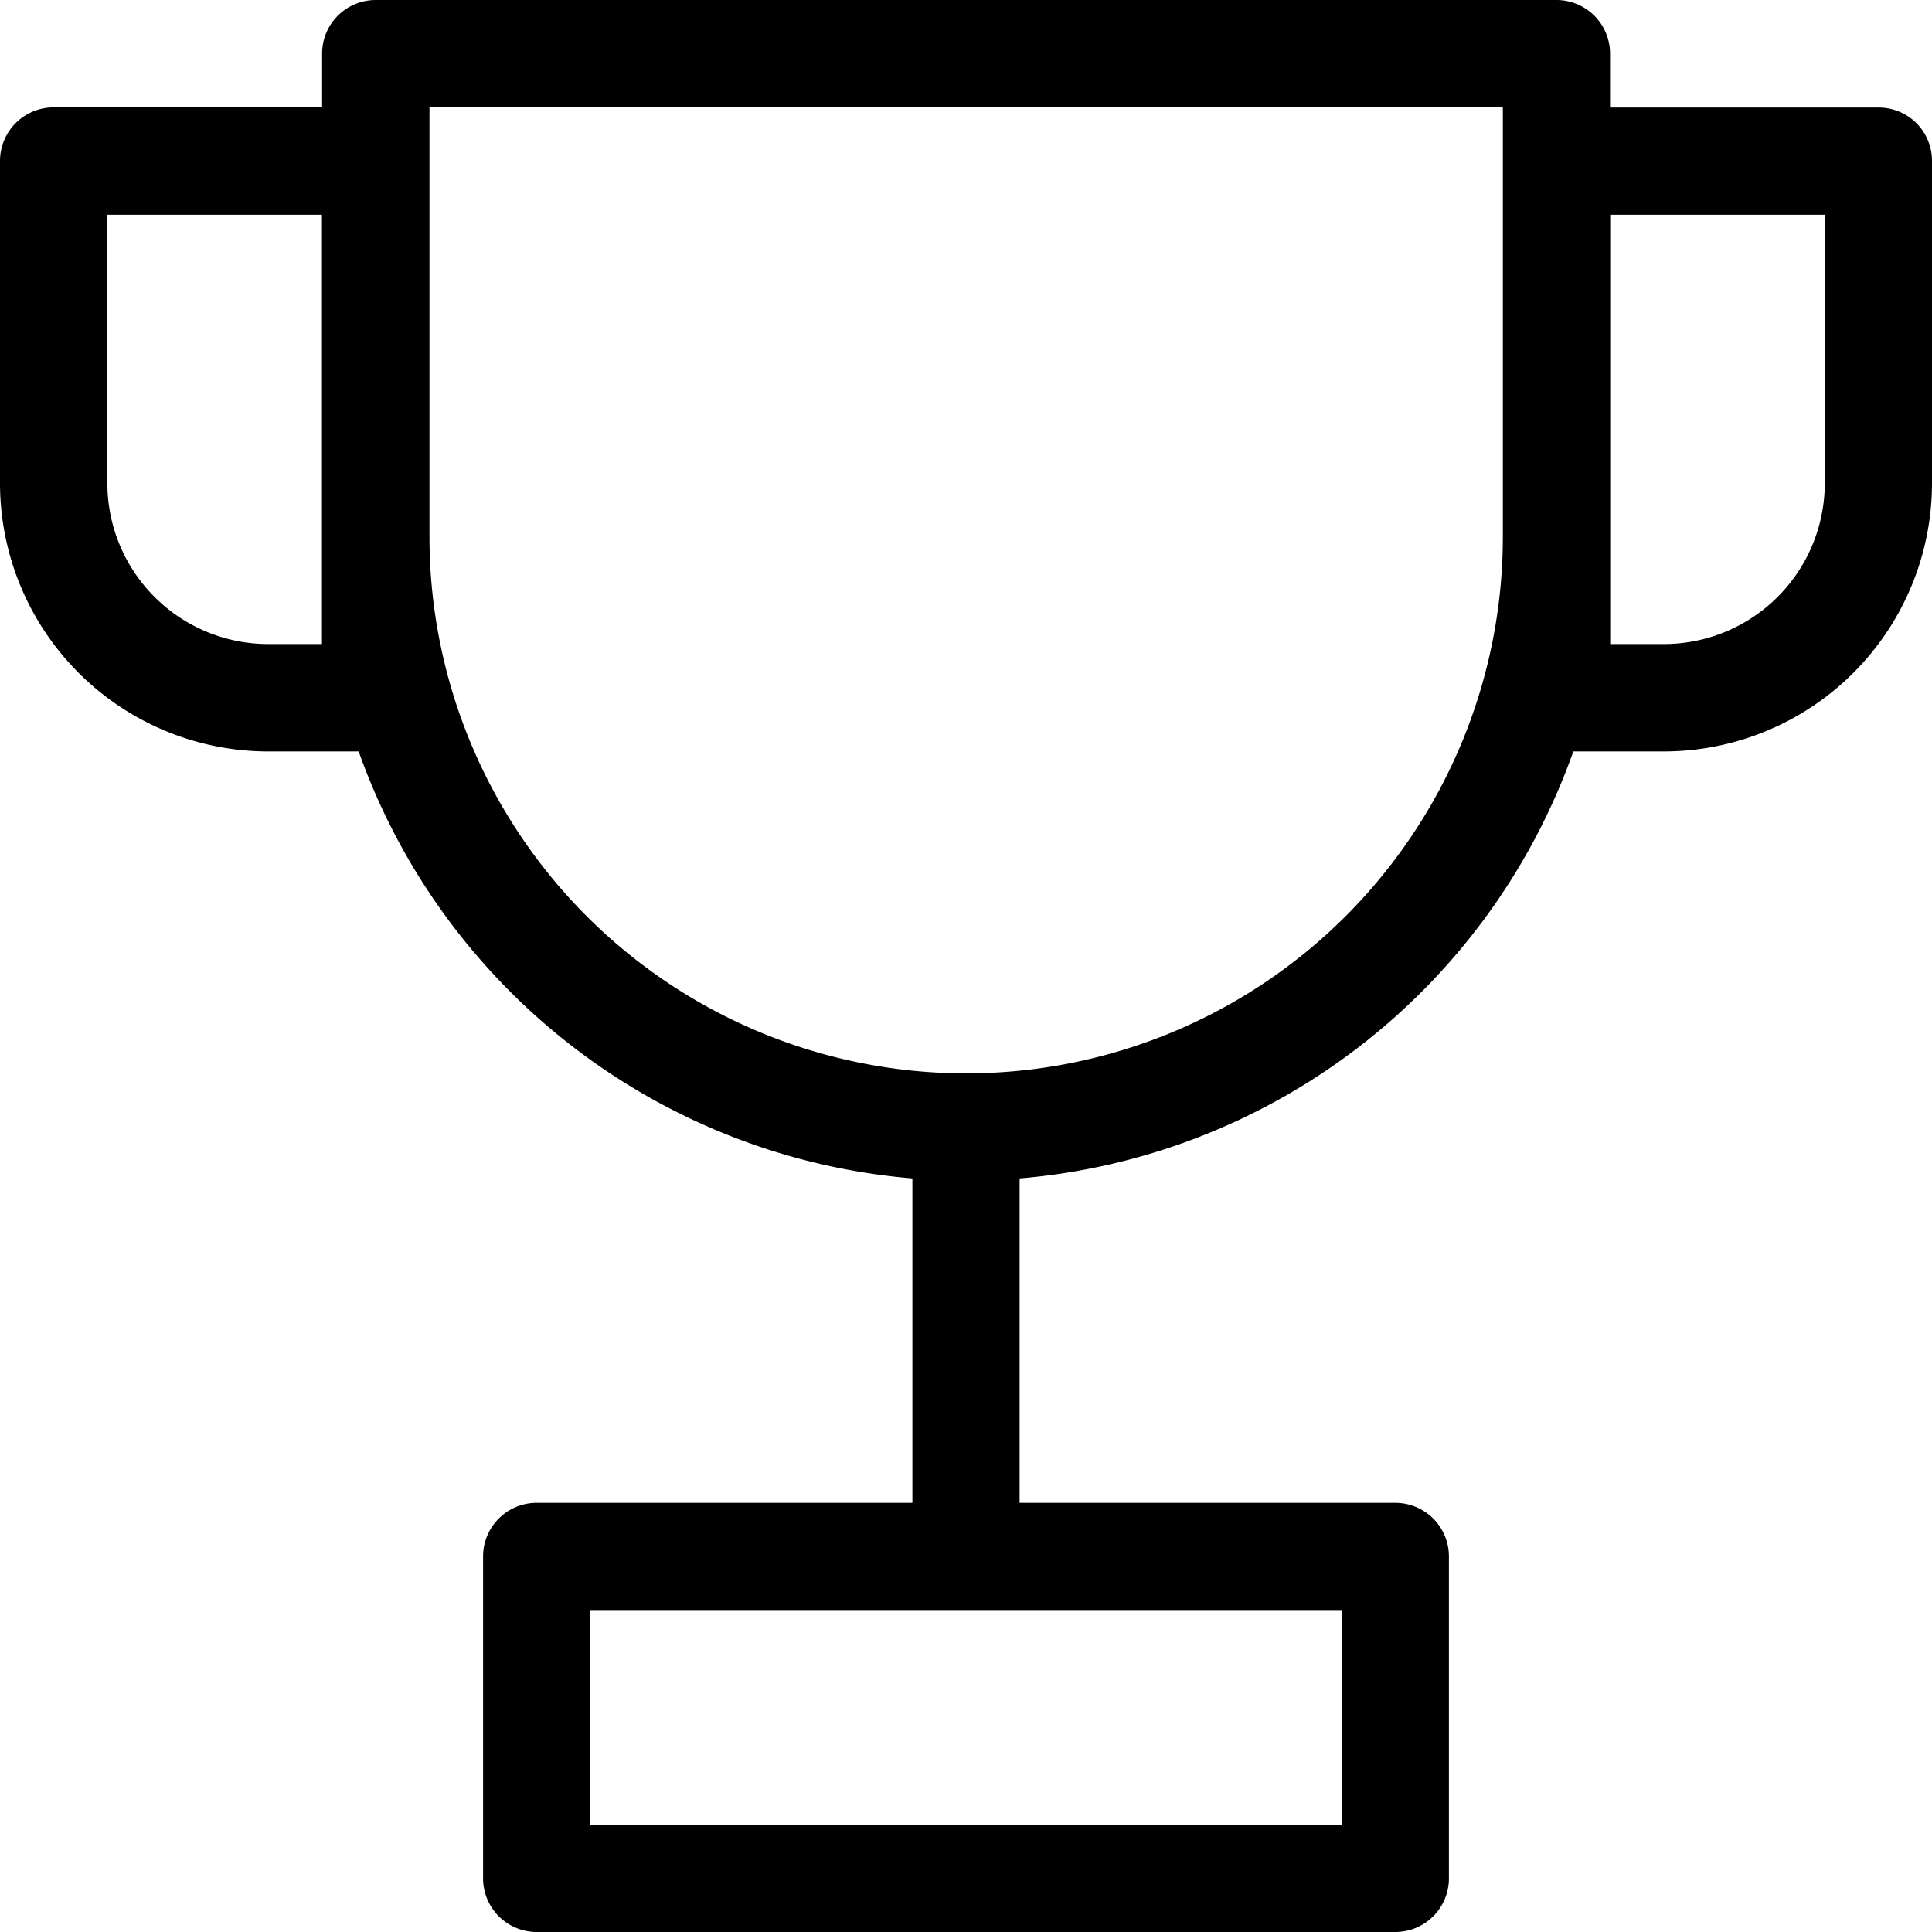 <?xml version="1.0" encoding="UTF-8"?> <svg xmlns="http://www.w3.org/2000/svg" id="Layer_1" data-name="Layer 1" viewBox="0 0 124.7 124.7"><title>Experience</title><path d="M123.69,7.94a3.46,3.46,0,0,0-2.45-1H103.92V3.46A3.46,3.46,0,0,0,100.45,0H24.25a3.46,3.46,0,0,0-3.46,3.46V6.93H3.46A3.46,3.46,0,0,0,0,10.39V31.18A17.32,17.32,0,0,0,17.32,48.5h5.83A41.6,41.6,0,0,0,58.89,76.06V97H34.64a3.46,3.46,0,0,0-3.46,3.46v20.78a3.46,3.46,0,0,0,3.46,3.46H90.06a3.46,3.46,0,0,0,3.46-3.46V100.45A3.46,3.46,0,0,0,90.06,97H65.81V76.06A41.6,41.6,0,0,0,101.55,48.5h5.83A17.32,17.32,0,0,0,124.7,31.18V10.39A3.46,3.46,0,0,0,123.69,7.94ZM20.78,41.57H17.32A10.39,10.39,0,0,1,6.93,31.18V13.86H20.78ZM86.6,103.92v13.86H38.1V103.92ZM97,34.64a34.64,34.64,0,1,1-69.28,0V6.93H97Zm20.78-3.46a10.39,10.39,0,0,1-10.39,10.39h-3.46V13.86h13.86Z"></path></svg> 